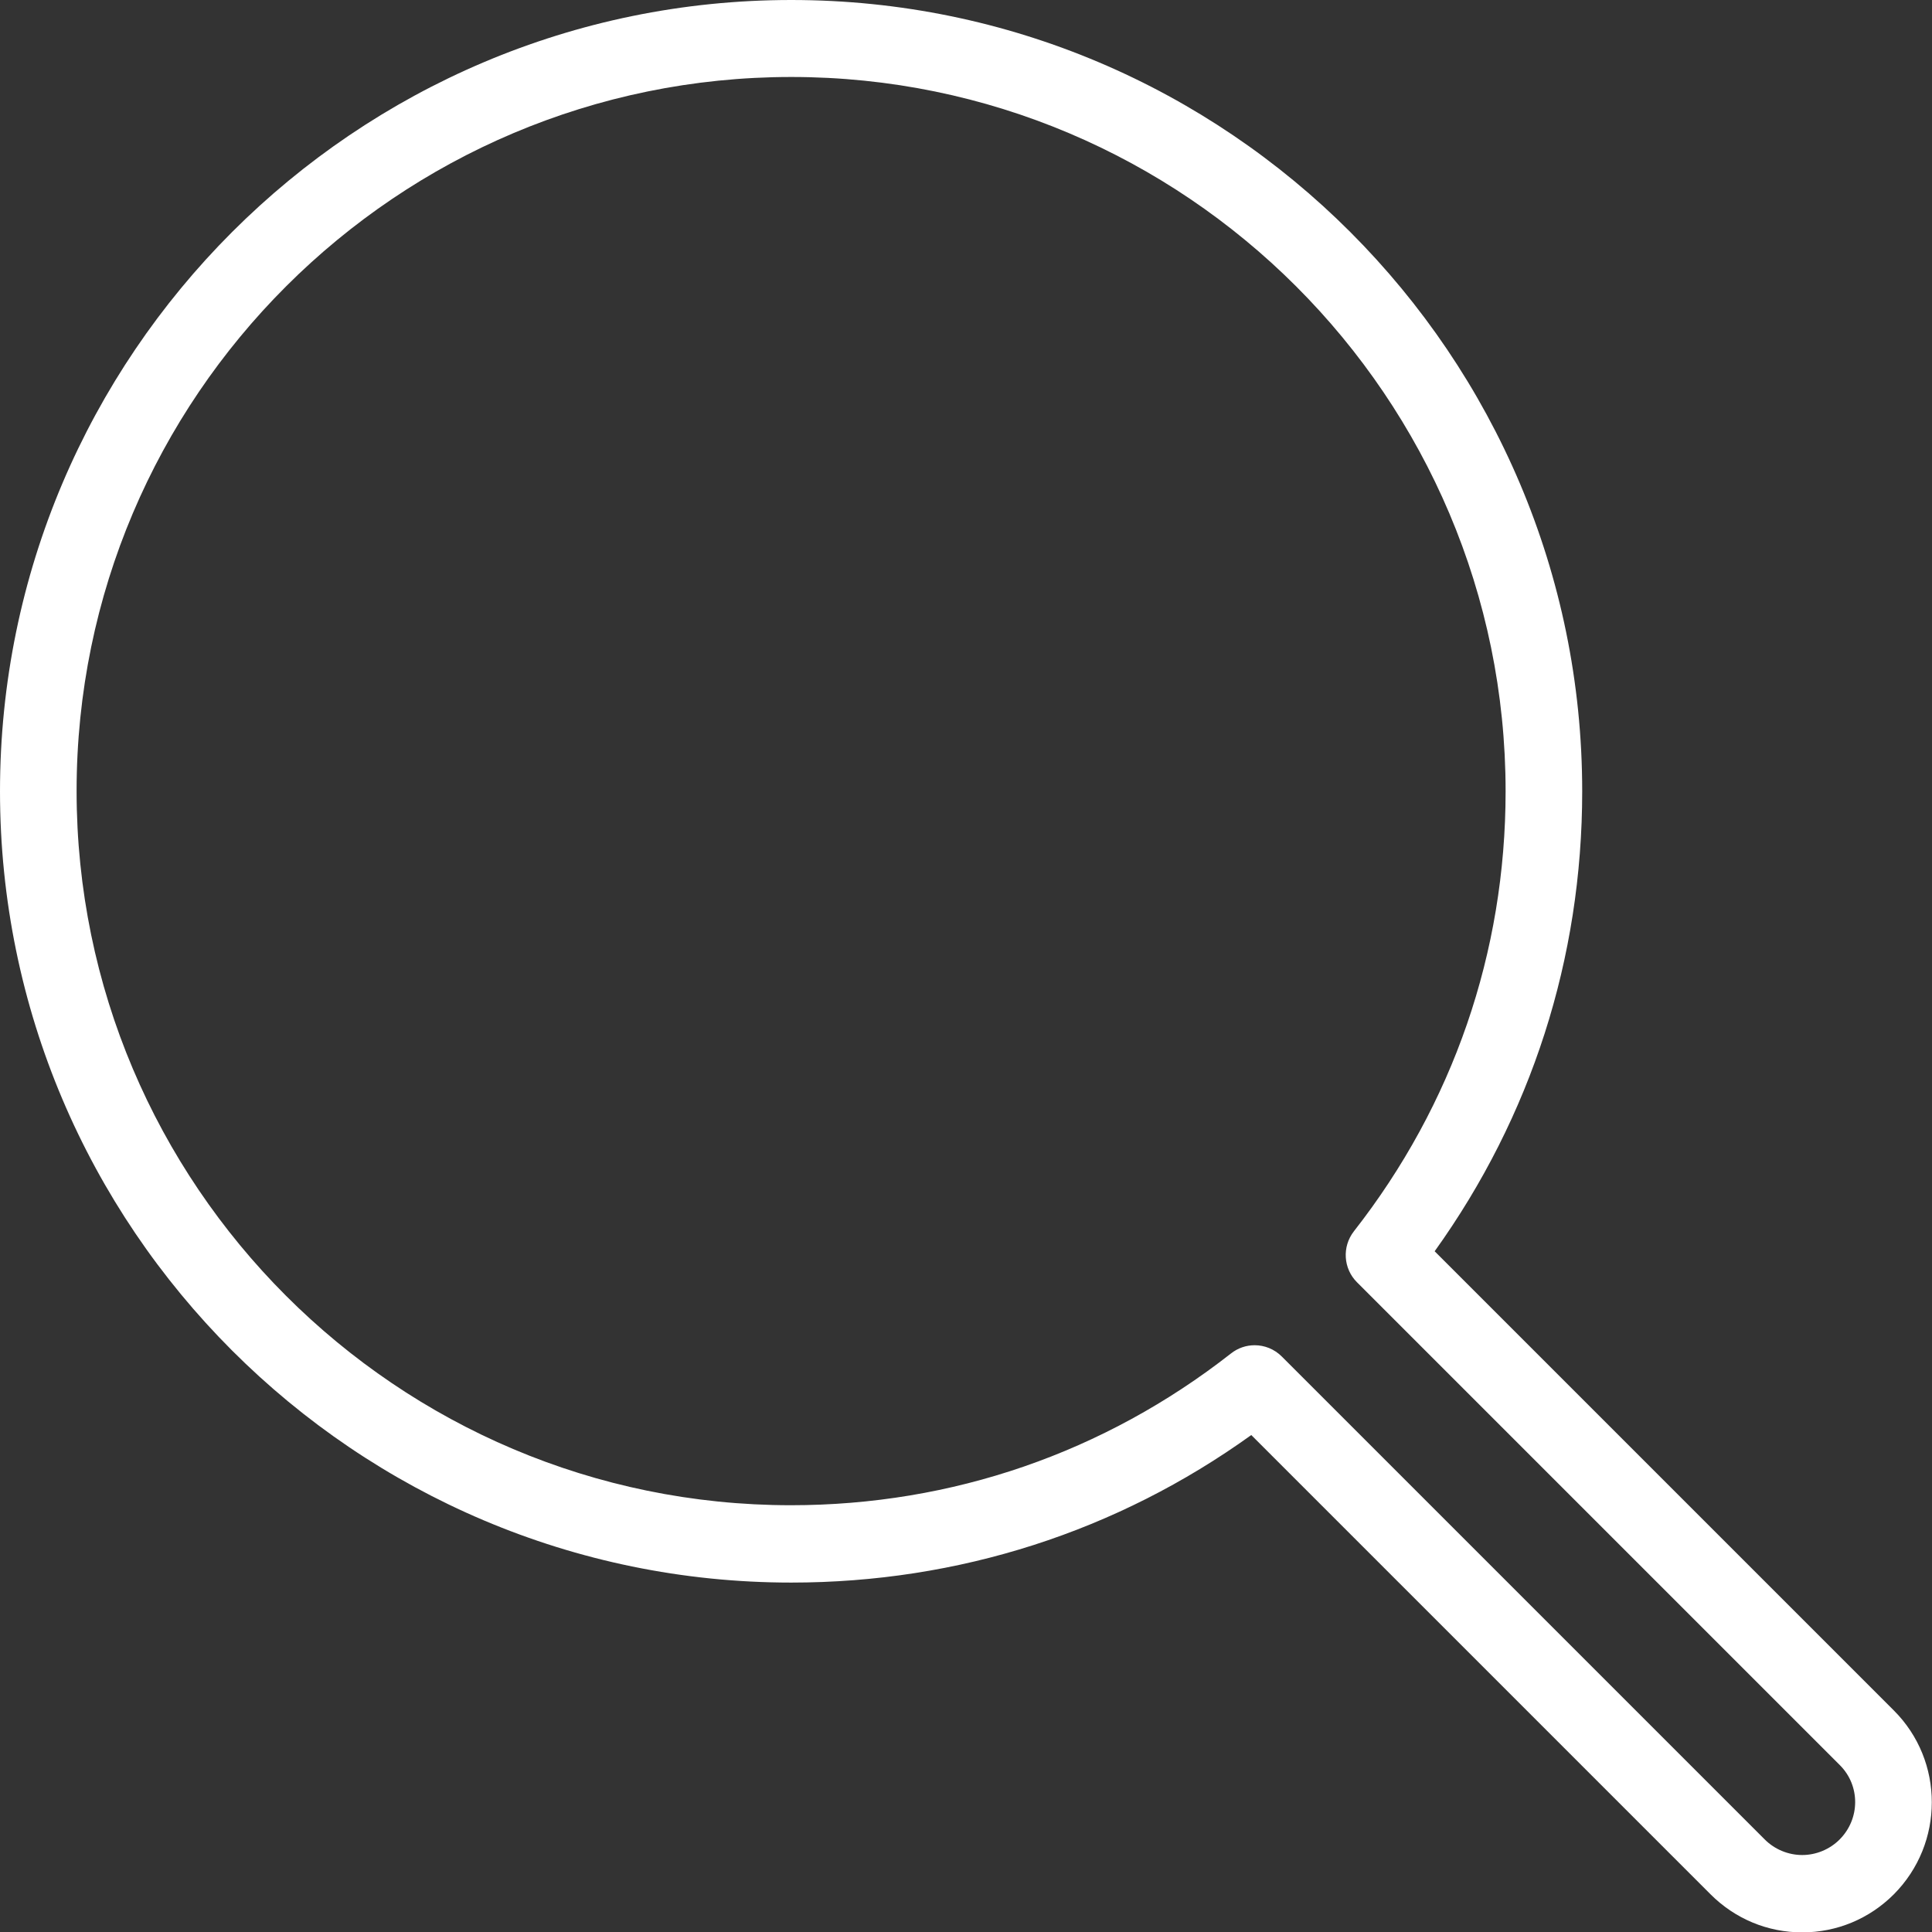 <?xml version="1.0" encoding="utf-8"?>
<!-- Generator: Adobe Illustrator 25.2.1, SVG Export Plug-In . SVG Version: 6.00 Build 0)  -->
<svg version="1.1" id="Layer_1" xmlns:svgjs="http://svgjs.com/svgjs"
	 xmlns="http://www.w3.org/2000/svg" xmlns:xlink="http://www.w3.org/1999/xlink" x="0px" y="0px" viewBox="0 0 512 512"
	 style="enable-background:new 0 0 512 512;" xml:space="preserve">
<rect x="0" y="0" width="512" height="512" fill="#333333" stroke="none"/>
<style type="text/css">
	.st0{fill:#FFFFFF;}
	.st1{display:none;fill:#FFFFFF;}
</style>
<g>
	<path class="st0" d="M501.9,453.3L380.2,331.6c25.6-35.7,39.1-77.6,39.1-121.9C419.3,94.1,325.3,0,209.7,0S0,94.1,0,209.7
		c0,115.6,94.1,209.7,209.7,209.7c44.3,0,86.3-13.5,121.9-39.1l121.7,121.7c6.5,6.5,15.1,10.1,24.3,10.1c9.2,0,17.8-3.6,24.3-10.1
		C515.3,488.5,515.3,466.7,501.9,453.3z M487.5,487.5c-2.6,2.6-6.2,4.1-9.9,4.1s-7.3-1.5-9.9-4.1l-128-128c-2-2-4.6-3-7.2-3
		c-2.2,0-4.4,0.7-6.3,2.2c-33.6,26.3-73.9,40.2-116.6,40.2c-104.4,0-189.3-84.9-189.3-189.3S105.3,20.4,209.7,20.4
		s189.3,84.9,189.3,189.3c0,42.7-13.9,83-40.2,116.6c-3.2,4.1-2.8,9.9,0.8,13.5l128,128C493,473.2,493,482,487.5,487.5z"/>
	<path class="st1" d="M373.1,209.7L373.1,209.7L373.1,209.7C373.1,209.6,373.1,209.6,373.1,209.7c0-74.7-50.3-137.7-118.7-157.2
		c-0.1,0-0.3-0.1-0.4-0.1c-8.2-2.3-16.6-4-25.2-5c-1.9-0.2-3.8-0.4-5.7-0.6c-4.4-0.4-8.9-0.5-13.4-0.5s-9,0.2-13.4,0.5
		c-1.9,0.2-3.8,0.4-5.7,0.6c-8.6,1-17,2.7-25.2,5c-0.1,0-0.3,0.1-0.4,0.1C96.5,71.9,46.2,135,46.2,209.7
		c0,90.1,73.3,163.4,163.4,163.4S373.1,299.8,373.1,209.7L373.1,209.7z M209.7,352.7c-78.9,0-143-64.2-143-143
		c0-78.9,64.2-143,143-143c78.9,0,143,64.2,143,143C352.7,288.5,288.5,352.7,209.7,352.7z"/>
</g>
</svg>
